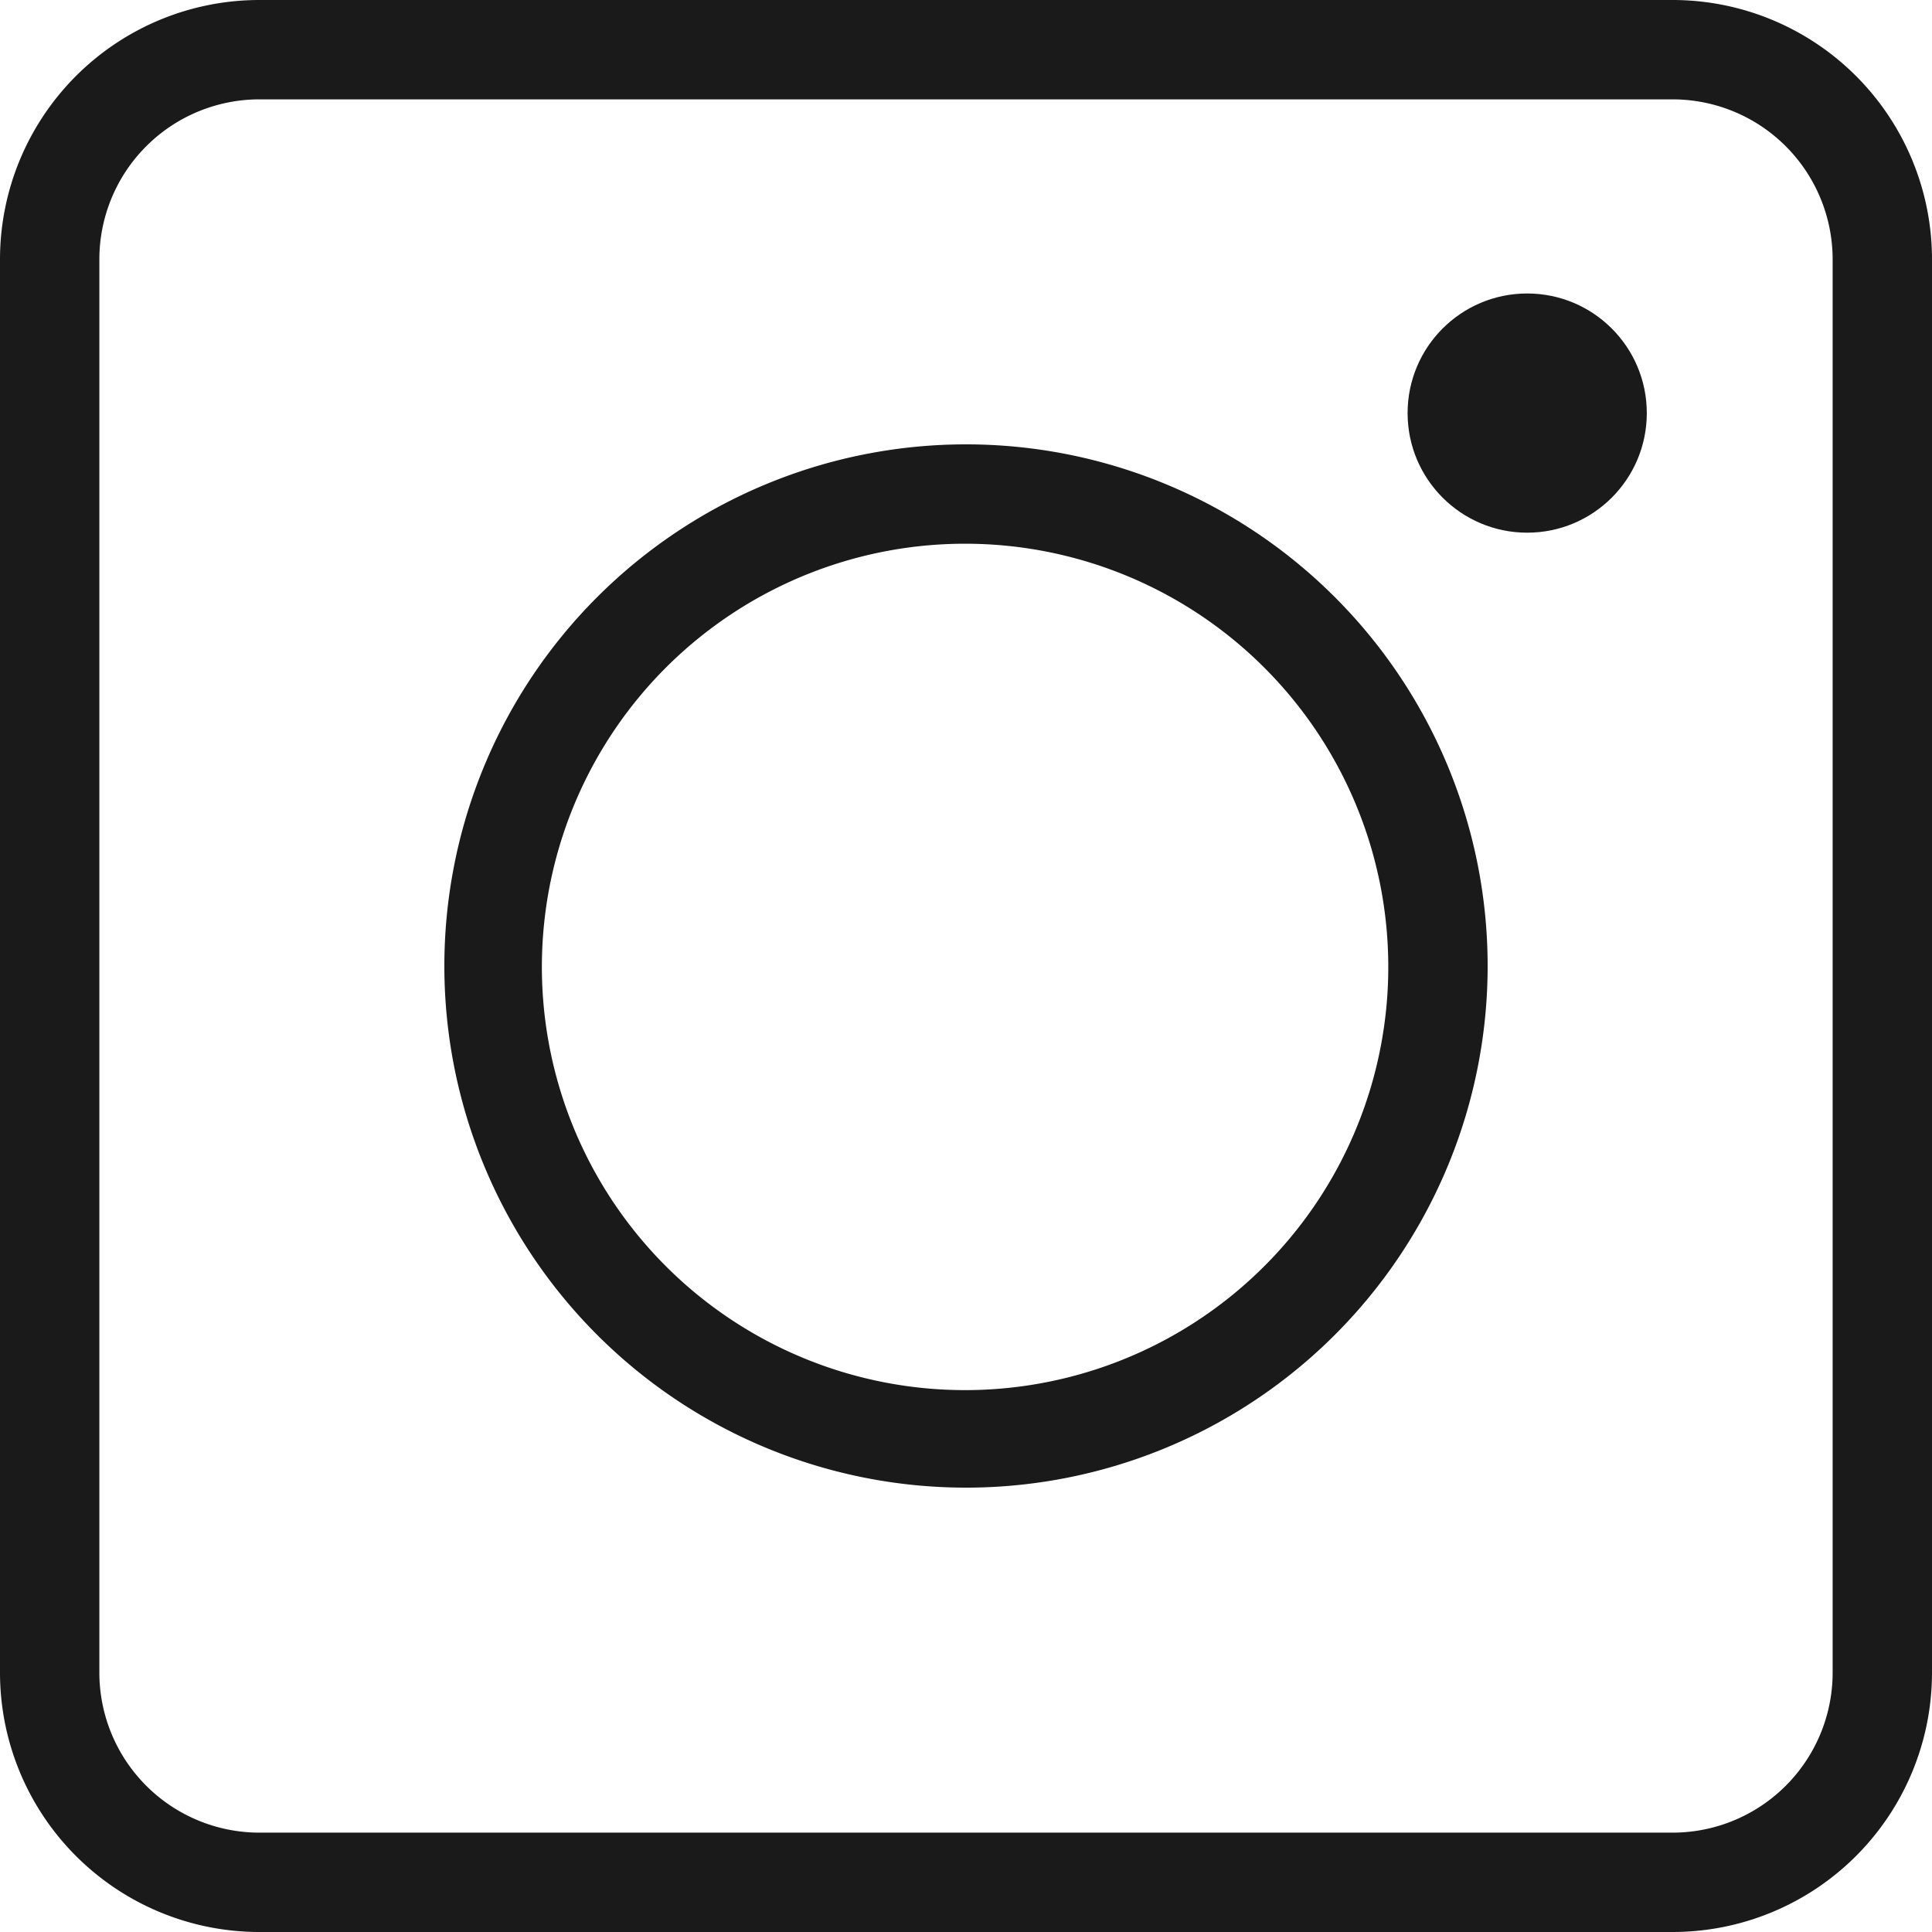 <svg xmlns="http://www.w3.org/2000/svg" viewBox="0 0 21 21"><defs><style>.cls-1{fill:#1a1a1a;}</style></defs><g id="Capa_2" data-name="Capa 2"><g id="Capa_2-2" data-name="Capa 2"><path class="cls-1" d="M10.5,16.17a5.67,5.67,0,1,1,5.67-5.67A5.67,5.67,0,0,1,10.5,16.17Zm0-10.26a4.6,4.6,0,1,0,4.59,4.59A4.6,4.6,0,0,0,10.5,5.91Z"/><circle class="cls-1" cx="16.6" cy="4.49" r="1.3"/><path class="cls-1" d="M18.18,21H2.82A2.82,2.82,0,0,1,0,18.18V2.82A2.82,2.82,0,0,1,2.82,0H18.18A2.82,2.82,0,0,1,21,2.82V18.18A2.82,2.82,0,0,1,18.18,21ZM2.82,1.08A1.74,1.74,0,0,0,1.08,2.82V18.18a1.74,1.74,0,0,0,1.74,1.74H18.18a1.74,1.74,0,0,0,1.74-1.74V2.82a1.74,1.74,0,0,0-1.74-1.74Z"/></g></g></svg>
